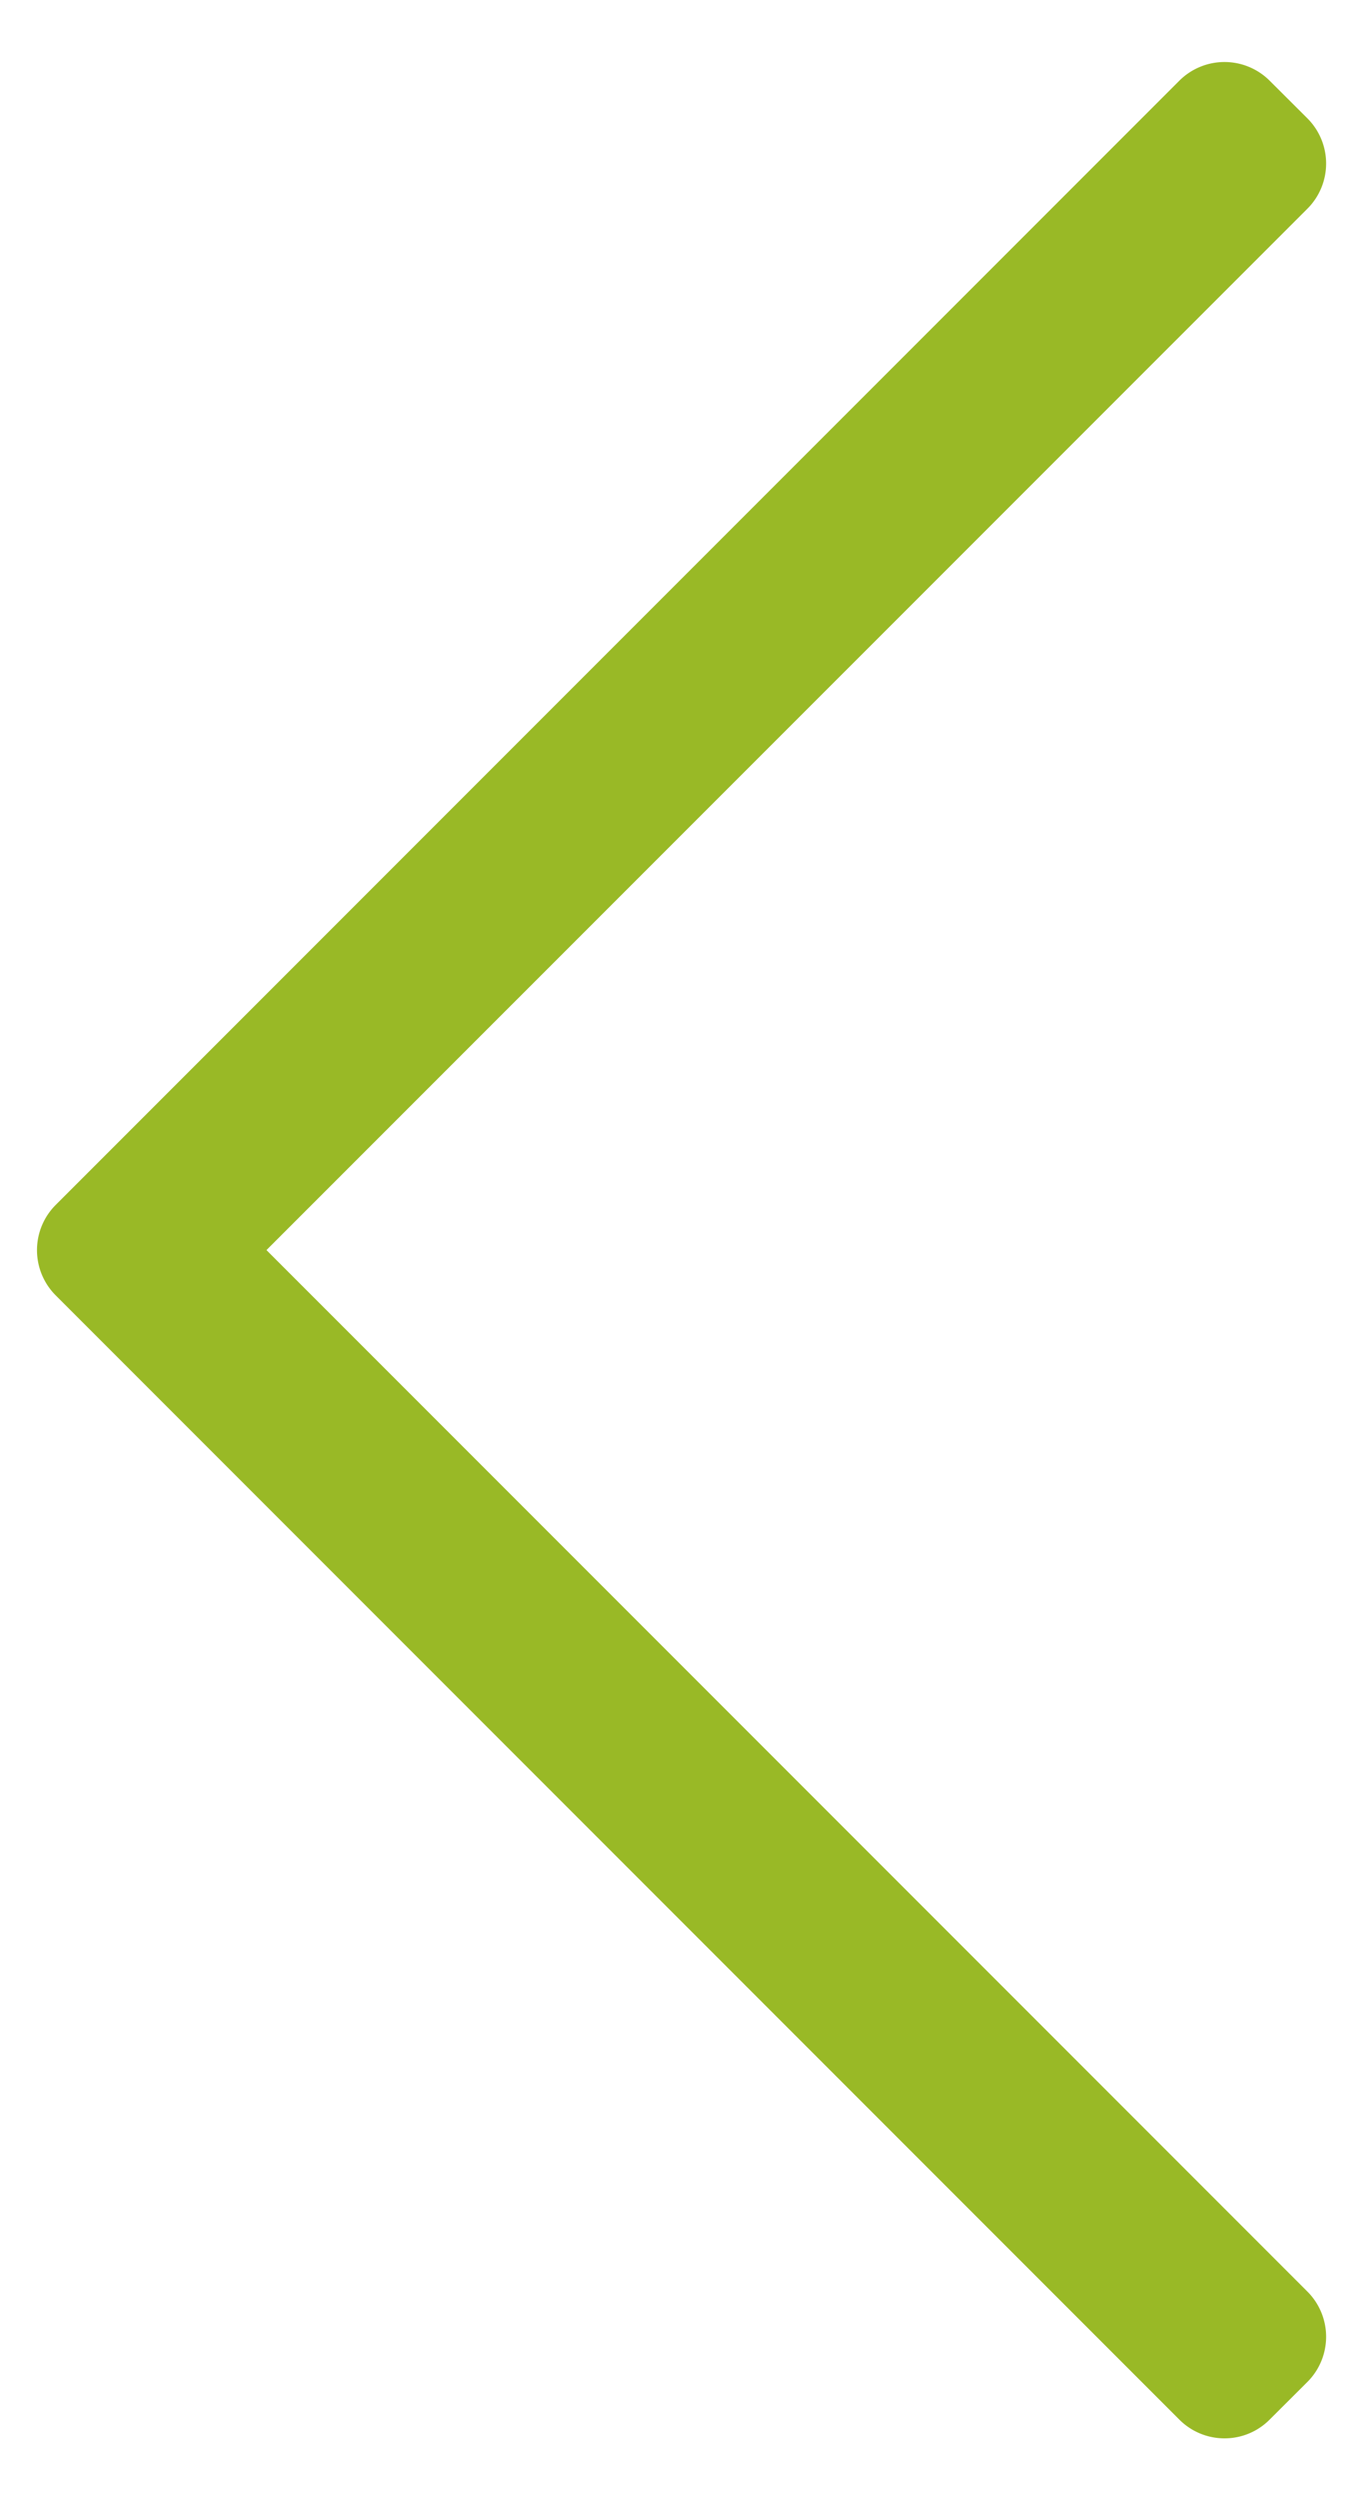 <svg xmlns="http://www.w3.org/2000/svg" width="12" height="22" viewBox="0 0 12 22"><g><g><path fill="#99b926" d="M11.178 21.291l.332-.331a.562.562 0 0 0 0-.796L2.346 11l9.164-9.163a.562.562 0 0 0 0-.796L11.178.71a.563.563 0 0 0-.795 0L.49 10.603a.563.563 0 0 0 0 .795l9.893 9.893c.22.22.576.22.795 0z"/></g></g></svg>